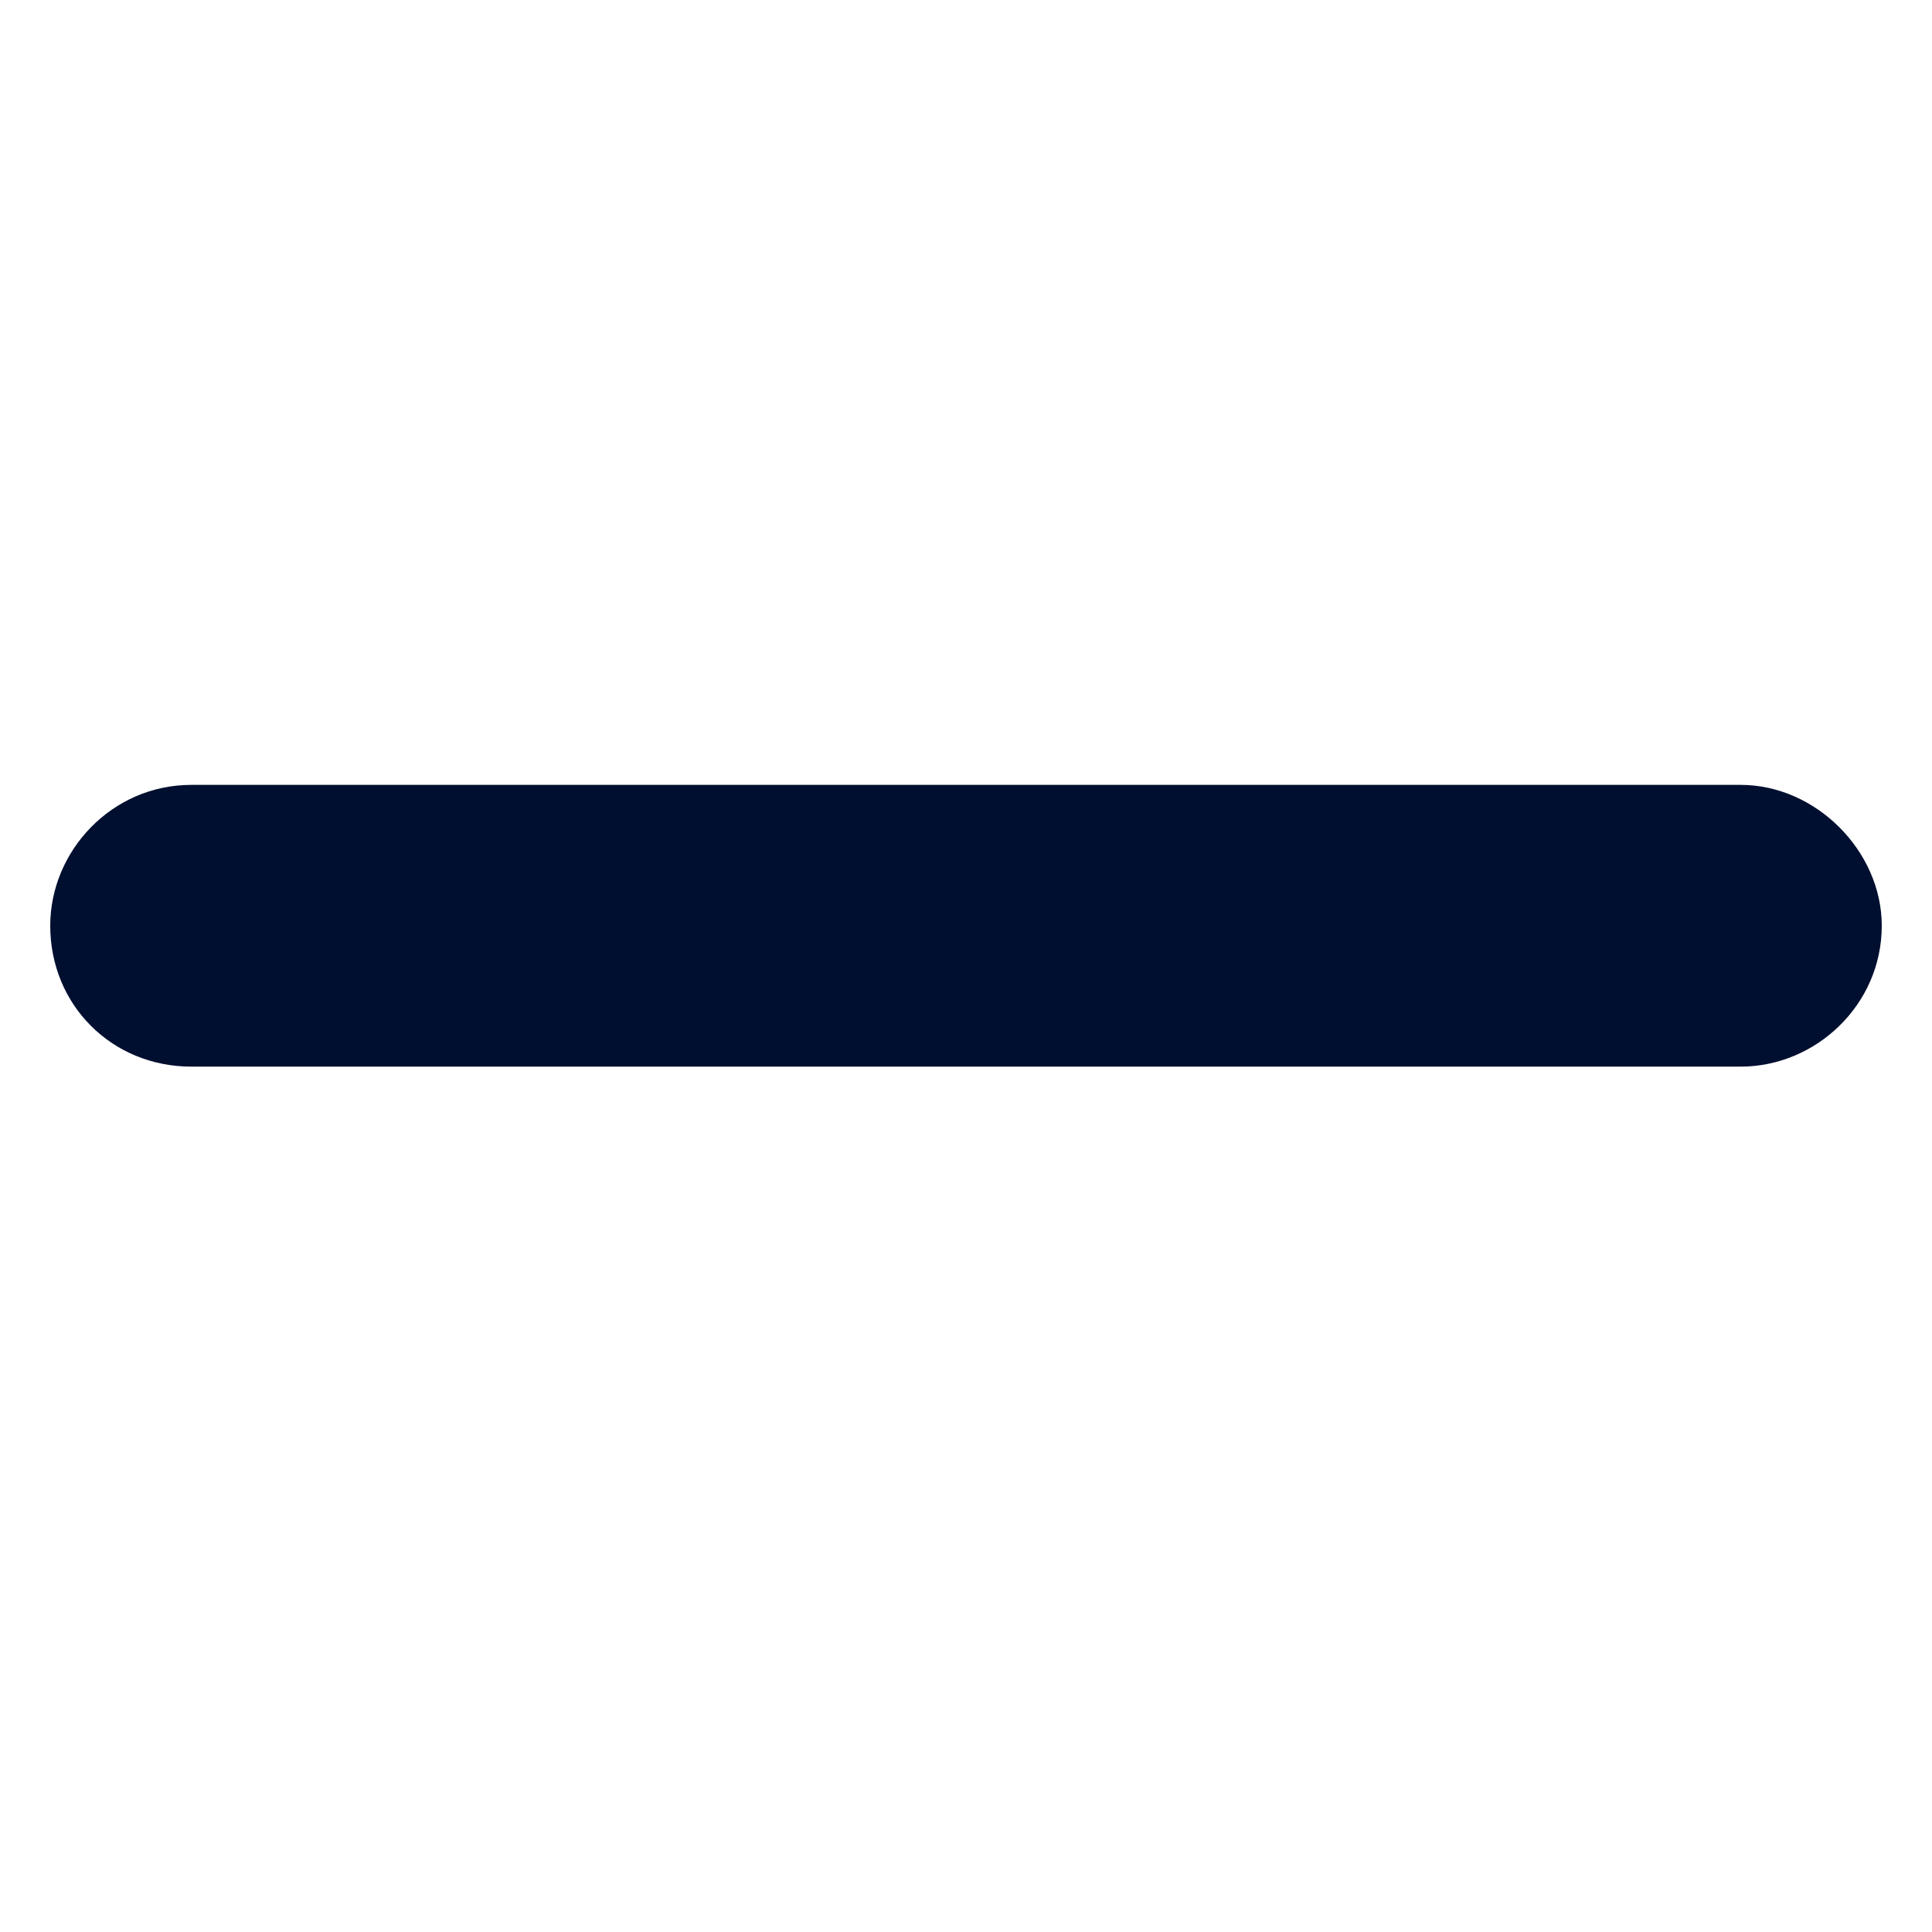 <svg width="12" height="12" viewBox="0 0 12 12" fill="none" xmlns="http://www.w3.org/2000/svg">
<path d="M10.812 6.625H1.188C0.695 6.625 0.312 6.242 0.312 5.75C0.312 5.285 0.695 4.875 1.188 4.875H10.812C11.277 4.875 11.688 5.285 11.688 5.75C11.688 6.242 11.277 6.625 10.812 6.625Z" fill="#000F30"/>
</svg>
